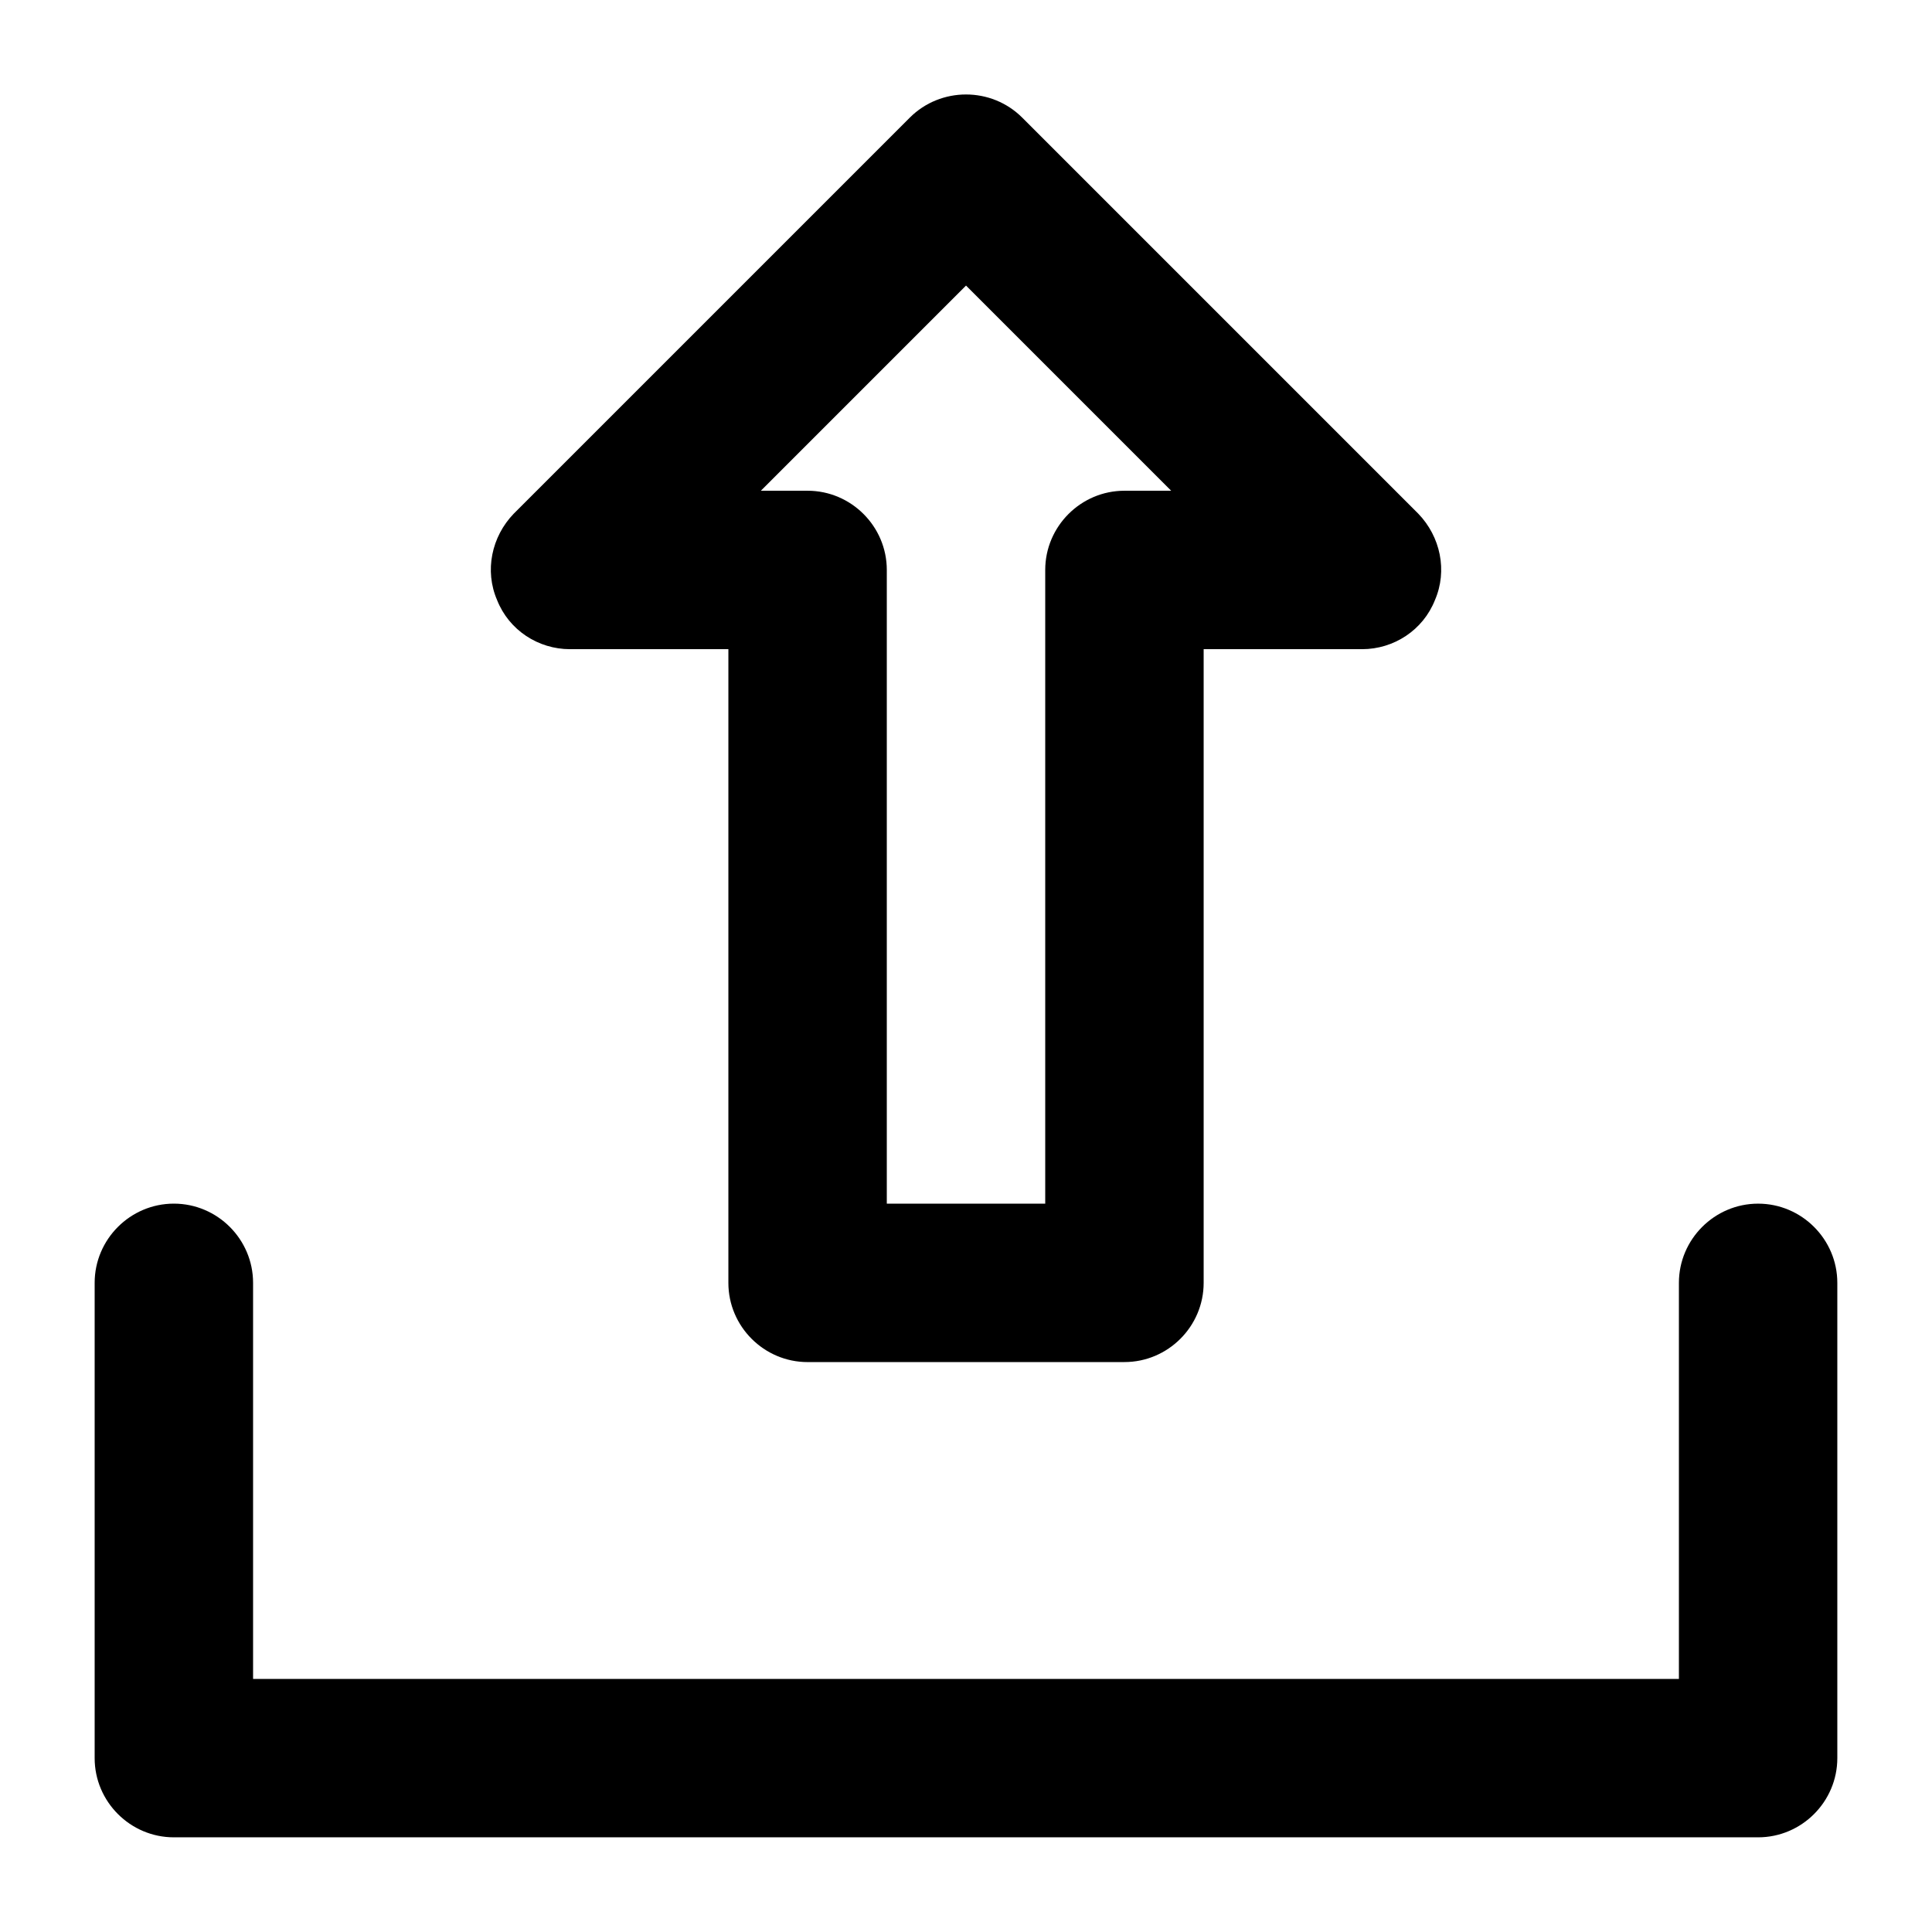 <?xml version="1.0" encoding="UTF-8"?>
<!-- Uploaded to: ICON Repo, www.svgrepo.com, Generator: ICON Repo Mixer Tools -->
<svg fill="#000000" width="800px" height="800px" version="1.1" viewBox="144 144 512 512" xmlns="http://www.w3.org/2000/svg">
 <g>
  <path d="m358.02 504.96h83.969c11.547 0 20.992-9.445 20.992-20.992v-167.93h41.984c8.398 0 16.164-5.039 19.312-13.016 3.359-7.766 1.469-16.793-4.41-22.883l-104.96-104.96c-8.188-8.188-21.621-8.188-29.809 0l-104.96 104.96c-5.875 6.09-7.766 15.117-4.406 22.883 3.148 7.977 10.914 13.016 19.312 13.016h41.984v167.94c0 11.543 9.445 20.988 20.992 20.988zm41.984-285.28 54.367 54.371h-12.383c-11.547 0-20.992 9.445-20.992 20.992v167.94h-41.984v-167.94c0-11.547-9.445-20.992-20.992-20.992h-12.387z"/>
  <path d="m609.92 462.98c-11.547 0-20.992 9.445-20.992 20.992v104.96l-377.86-0.004v-104.96c0-11.547-9.445-20.992-20.992-20.992s-20.992 9.445-20.992 20.992v125.95c0 11.547 9.445 20.992 20.992 20.992h419.84c11.547 0 20.992-9.445 20.992-20.992v-125.95c0-11.543-9.445-20.988-20.992-20.988z"/>
 </g>
</svg>